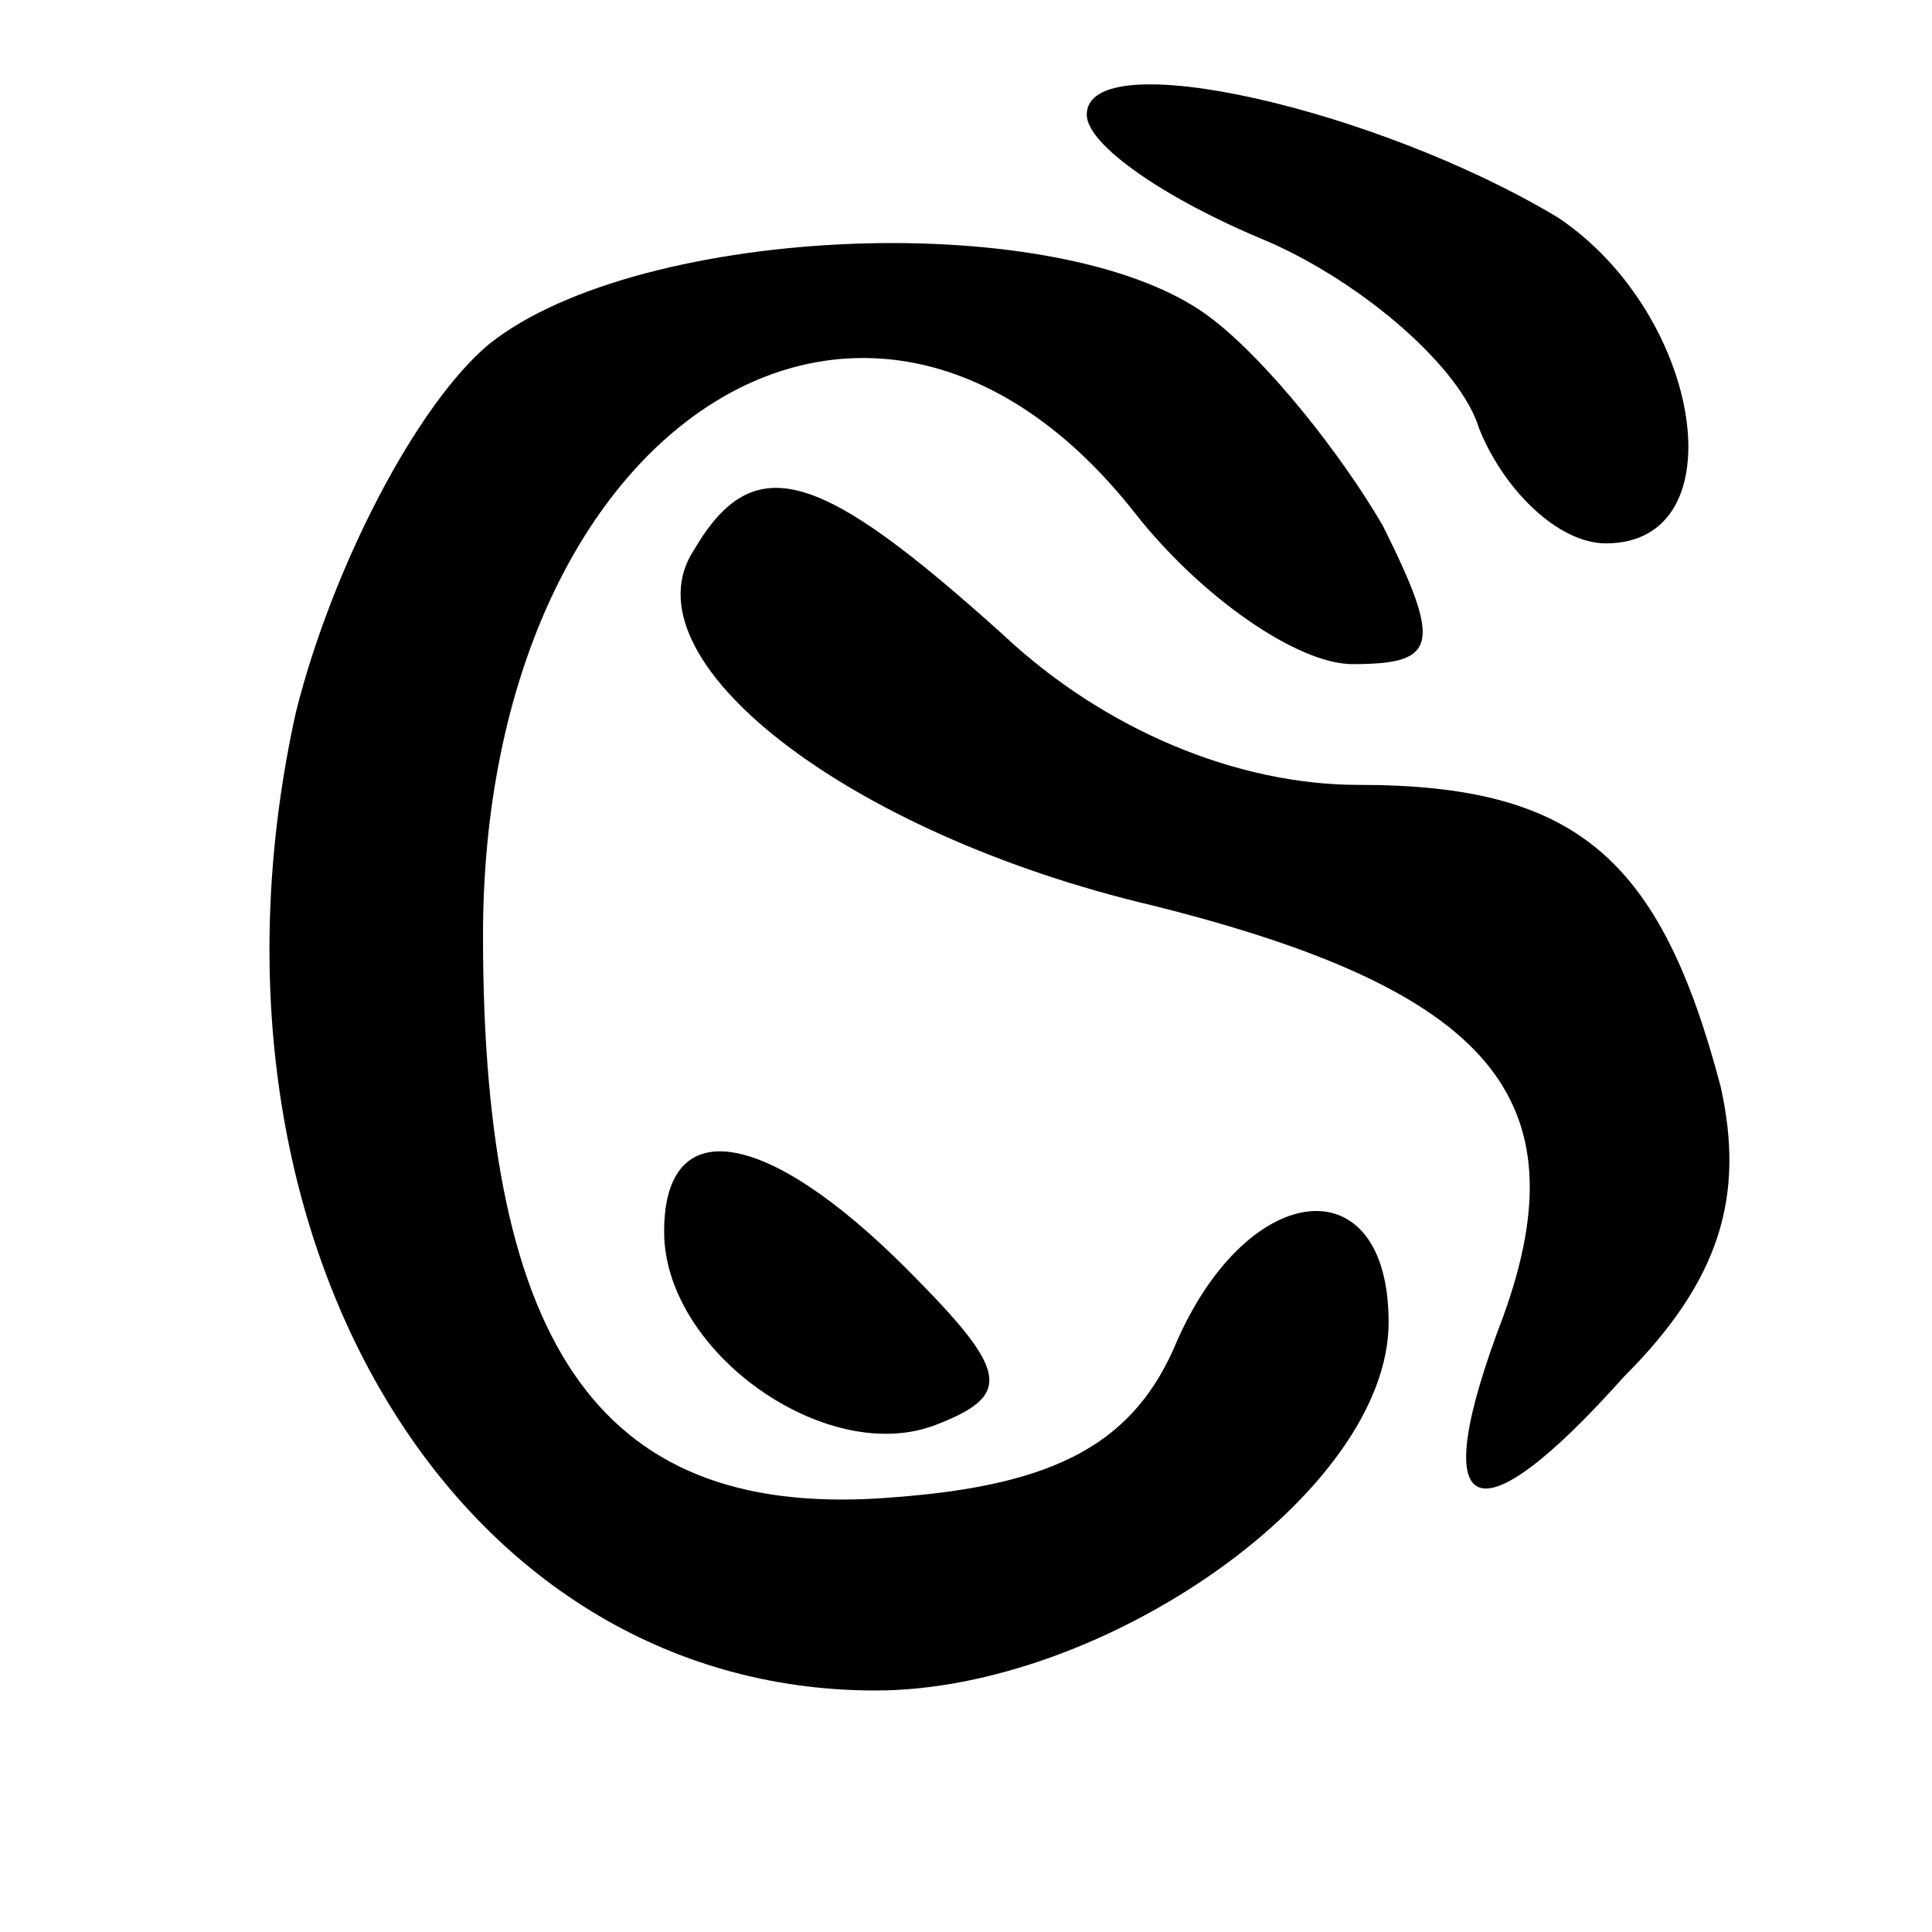 <?xml version="1.0" standalone="no"?>
<!DOCTYPE svg PUBLIC "-//W3C//DTD SVG 20010904//EN"
 "http://www.w3.org/TR/2001/REC-SVG-20010904/DTD/svg10.dtd">
<svg version="1.0" xmlns="http://www.w3.org/2000/svg"
 width="32pt" height="32pt" viewBox="0 0 32 32"
 preserveAspectRatio="xMidYMid meet">

<g transform="translate(0,32) scale(0.1,-0.1)"
fill="#000000" stroke="none">
<path d="M180 301 c0 -5 13 -14 30 -21 16 -7 32 -21 35 -31 4 -10 13 -19 21
-19 22 0 16 38 -8 54 -30 18 -78 29 -78 17z"/>
<path d="M81 263 c-12 -10 -26 -37 -32 -61 -19 -86 26 -162 96 -162 38 0 85
33 85 61 0 26 -23 24 -35 -3 -7 -17 -20 -24 -47 -26 -48 -4 -68 24 -68 93 0
85 64 126 108 70 11 -14 27 -25 36 -25 14 0 15 3 5 23 -7 12 -19 27 -28 34
-24 19 -95 16 -120 -4z"/>
<path d="M115 229 c-12 -18 25 -47 76 -59 56 -14 71 -32 58 -68 -13 -34 -5
-38 20 -10 16 16 20 30 16 48 -10 38 -24 50 -60 50 -20 0 -42 9 -59 25 -30 27
-41 31 -51 14z"/>
<path d="M110 116 c0 -20 27 -39 45 -32 13 5 12 9 -5 26 -23 23 -40 26 -40 6z"/>
</g>
</svg>
